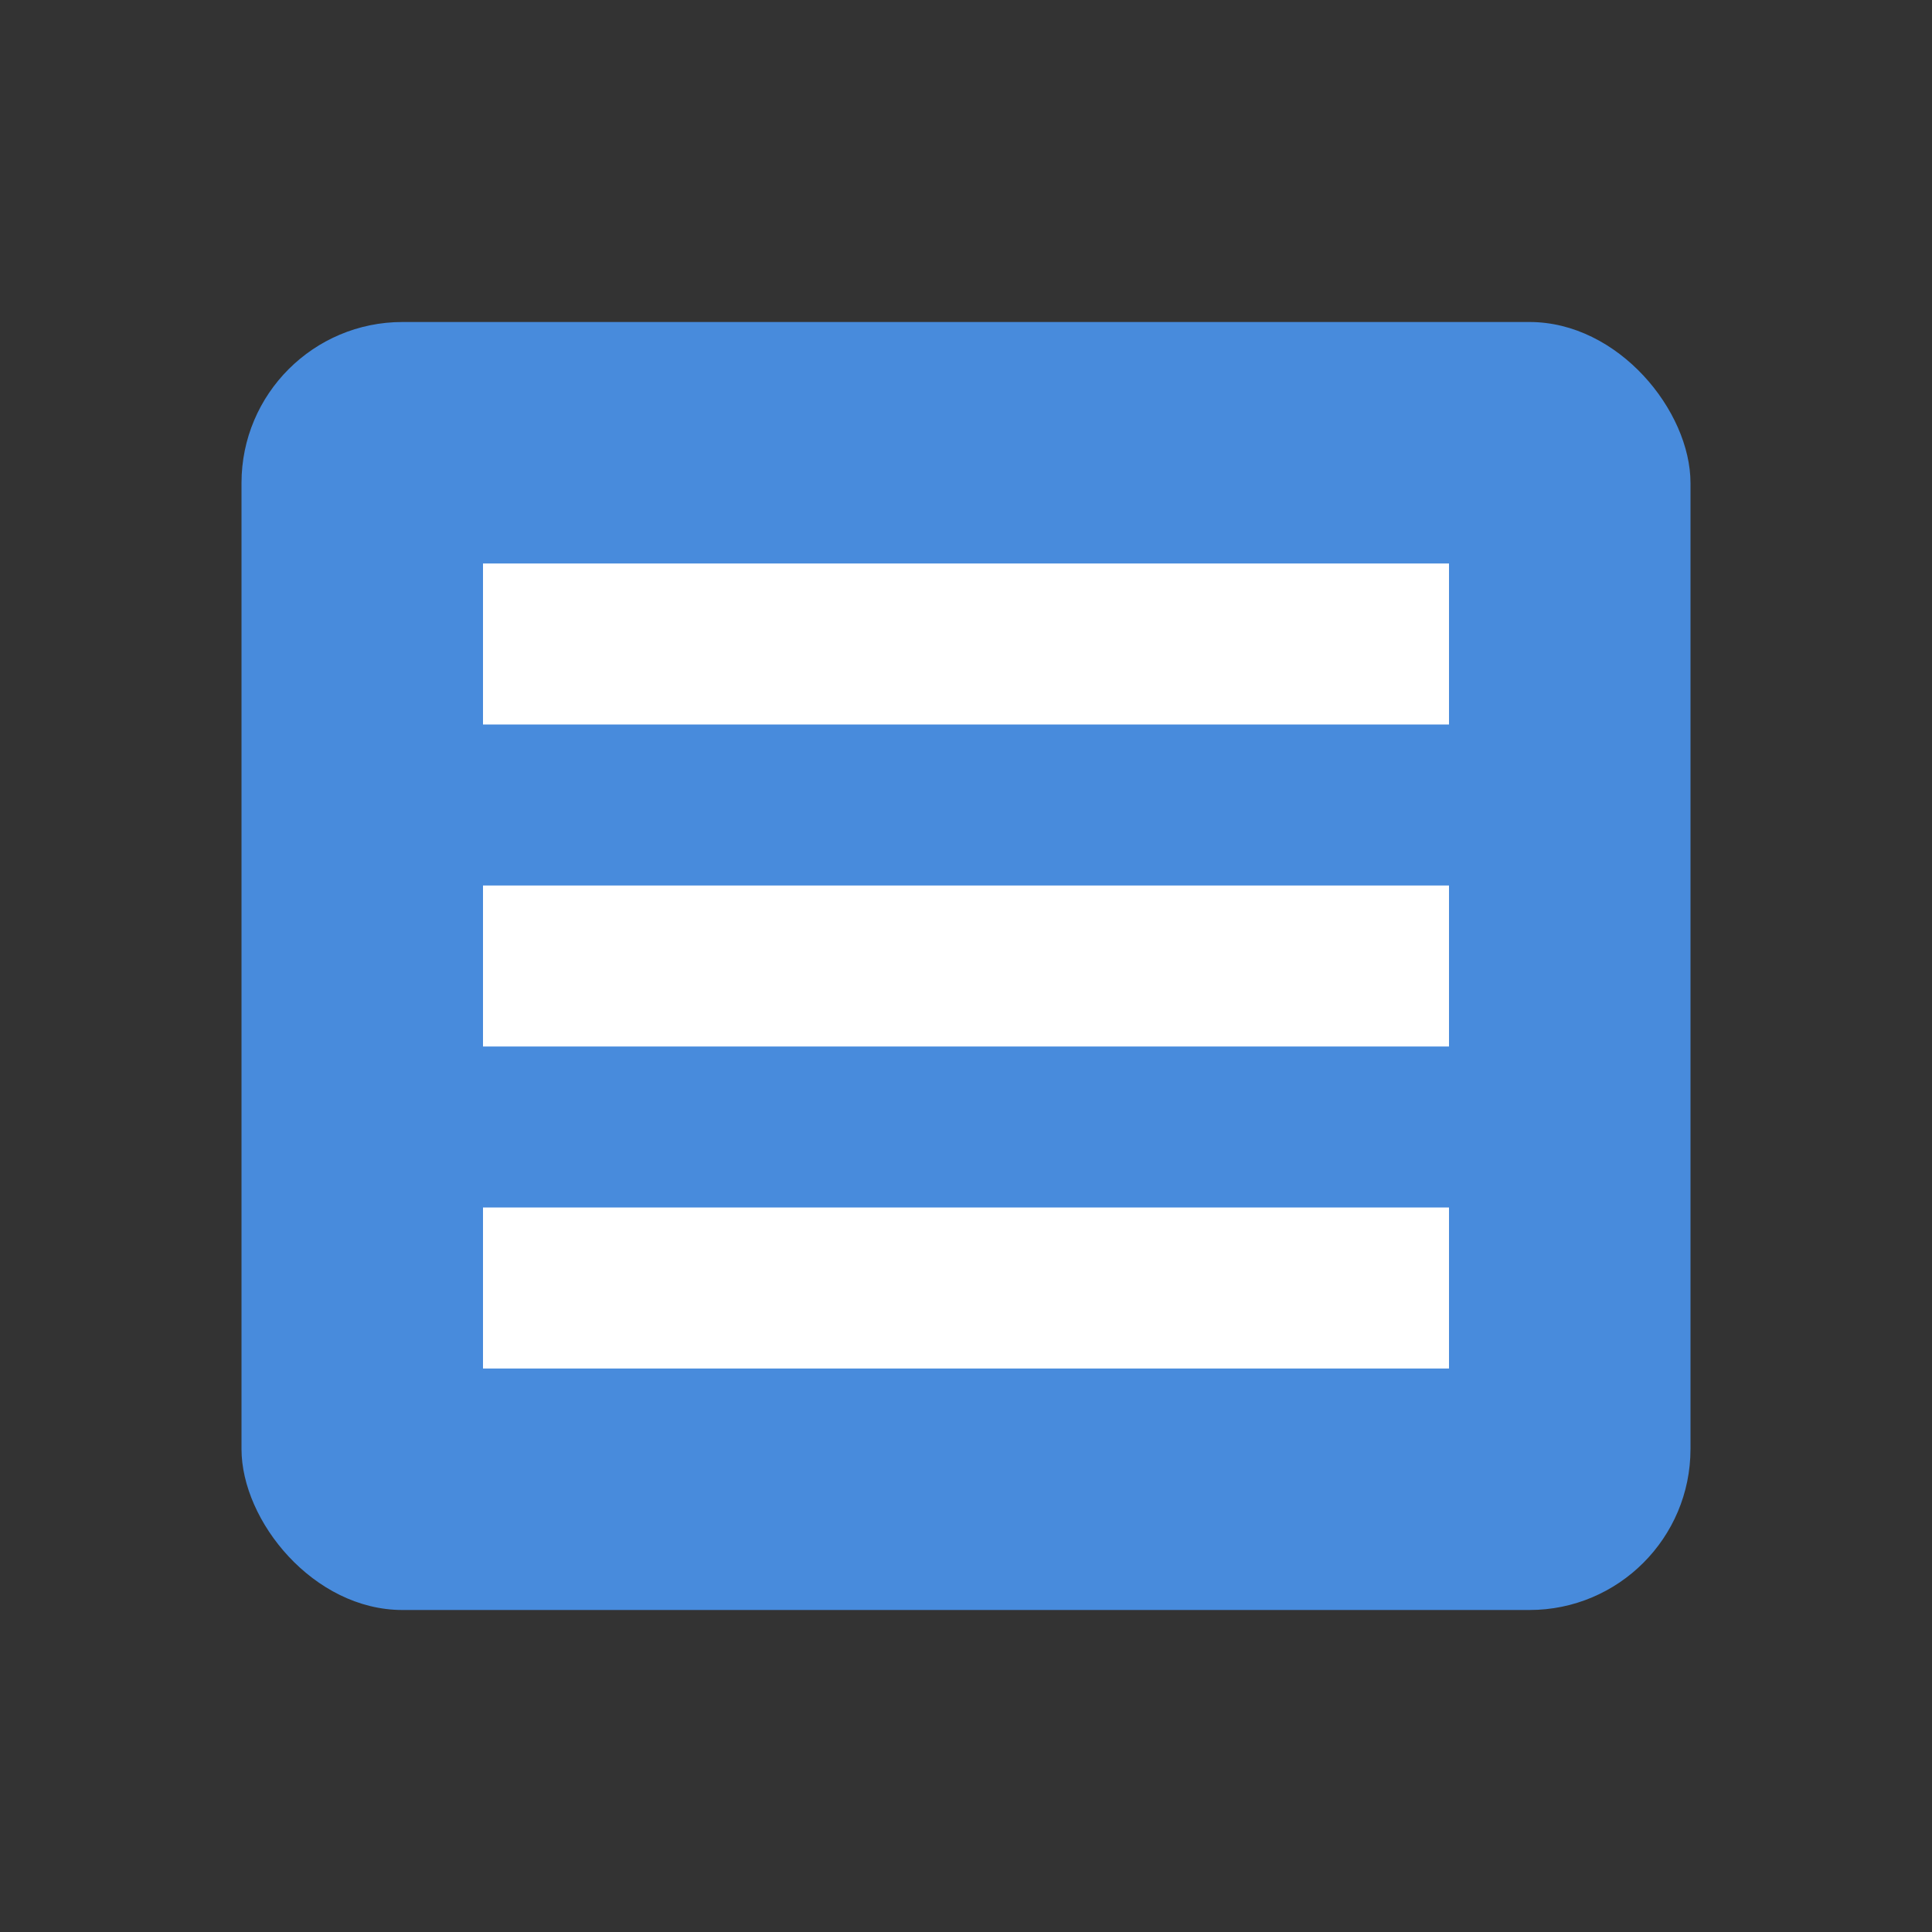 <svg xmlns="http://www.w3.org/2000/svg" width="100" height="100" viewBox="0 0 24 24">
  <rect x="0" y="0" width="24" height="24" fill="#333333" stroke="none"/>
  <rect x="3" y="4" width="18" height="16" rx="2" ry="2" fill="#488BDC"/>
  <line x1="6" y1="8" x2="18" y2="8" stroke="#FFFFFF" stroke-width="2"/>
  <line x1="6" y1="12" x2="18" y2="12" stroke="#FFFFFF" stroke-width="2"/>
  <line x1="6" y1="16" x2="18" y2="16" stroke="#FFFFFF" stroke-width="2"/>
</svg>
